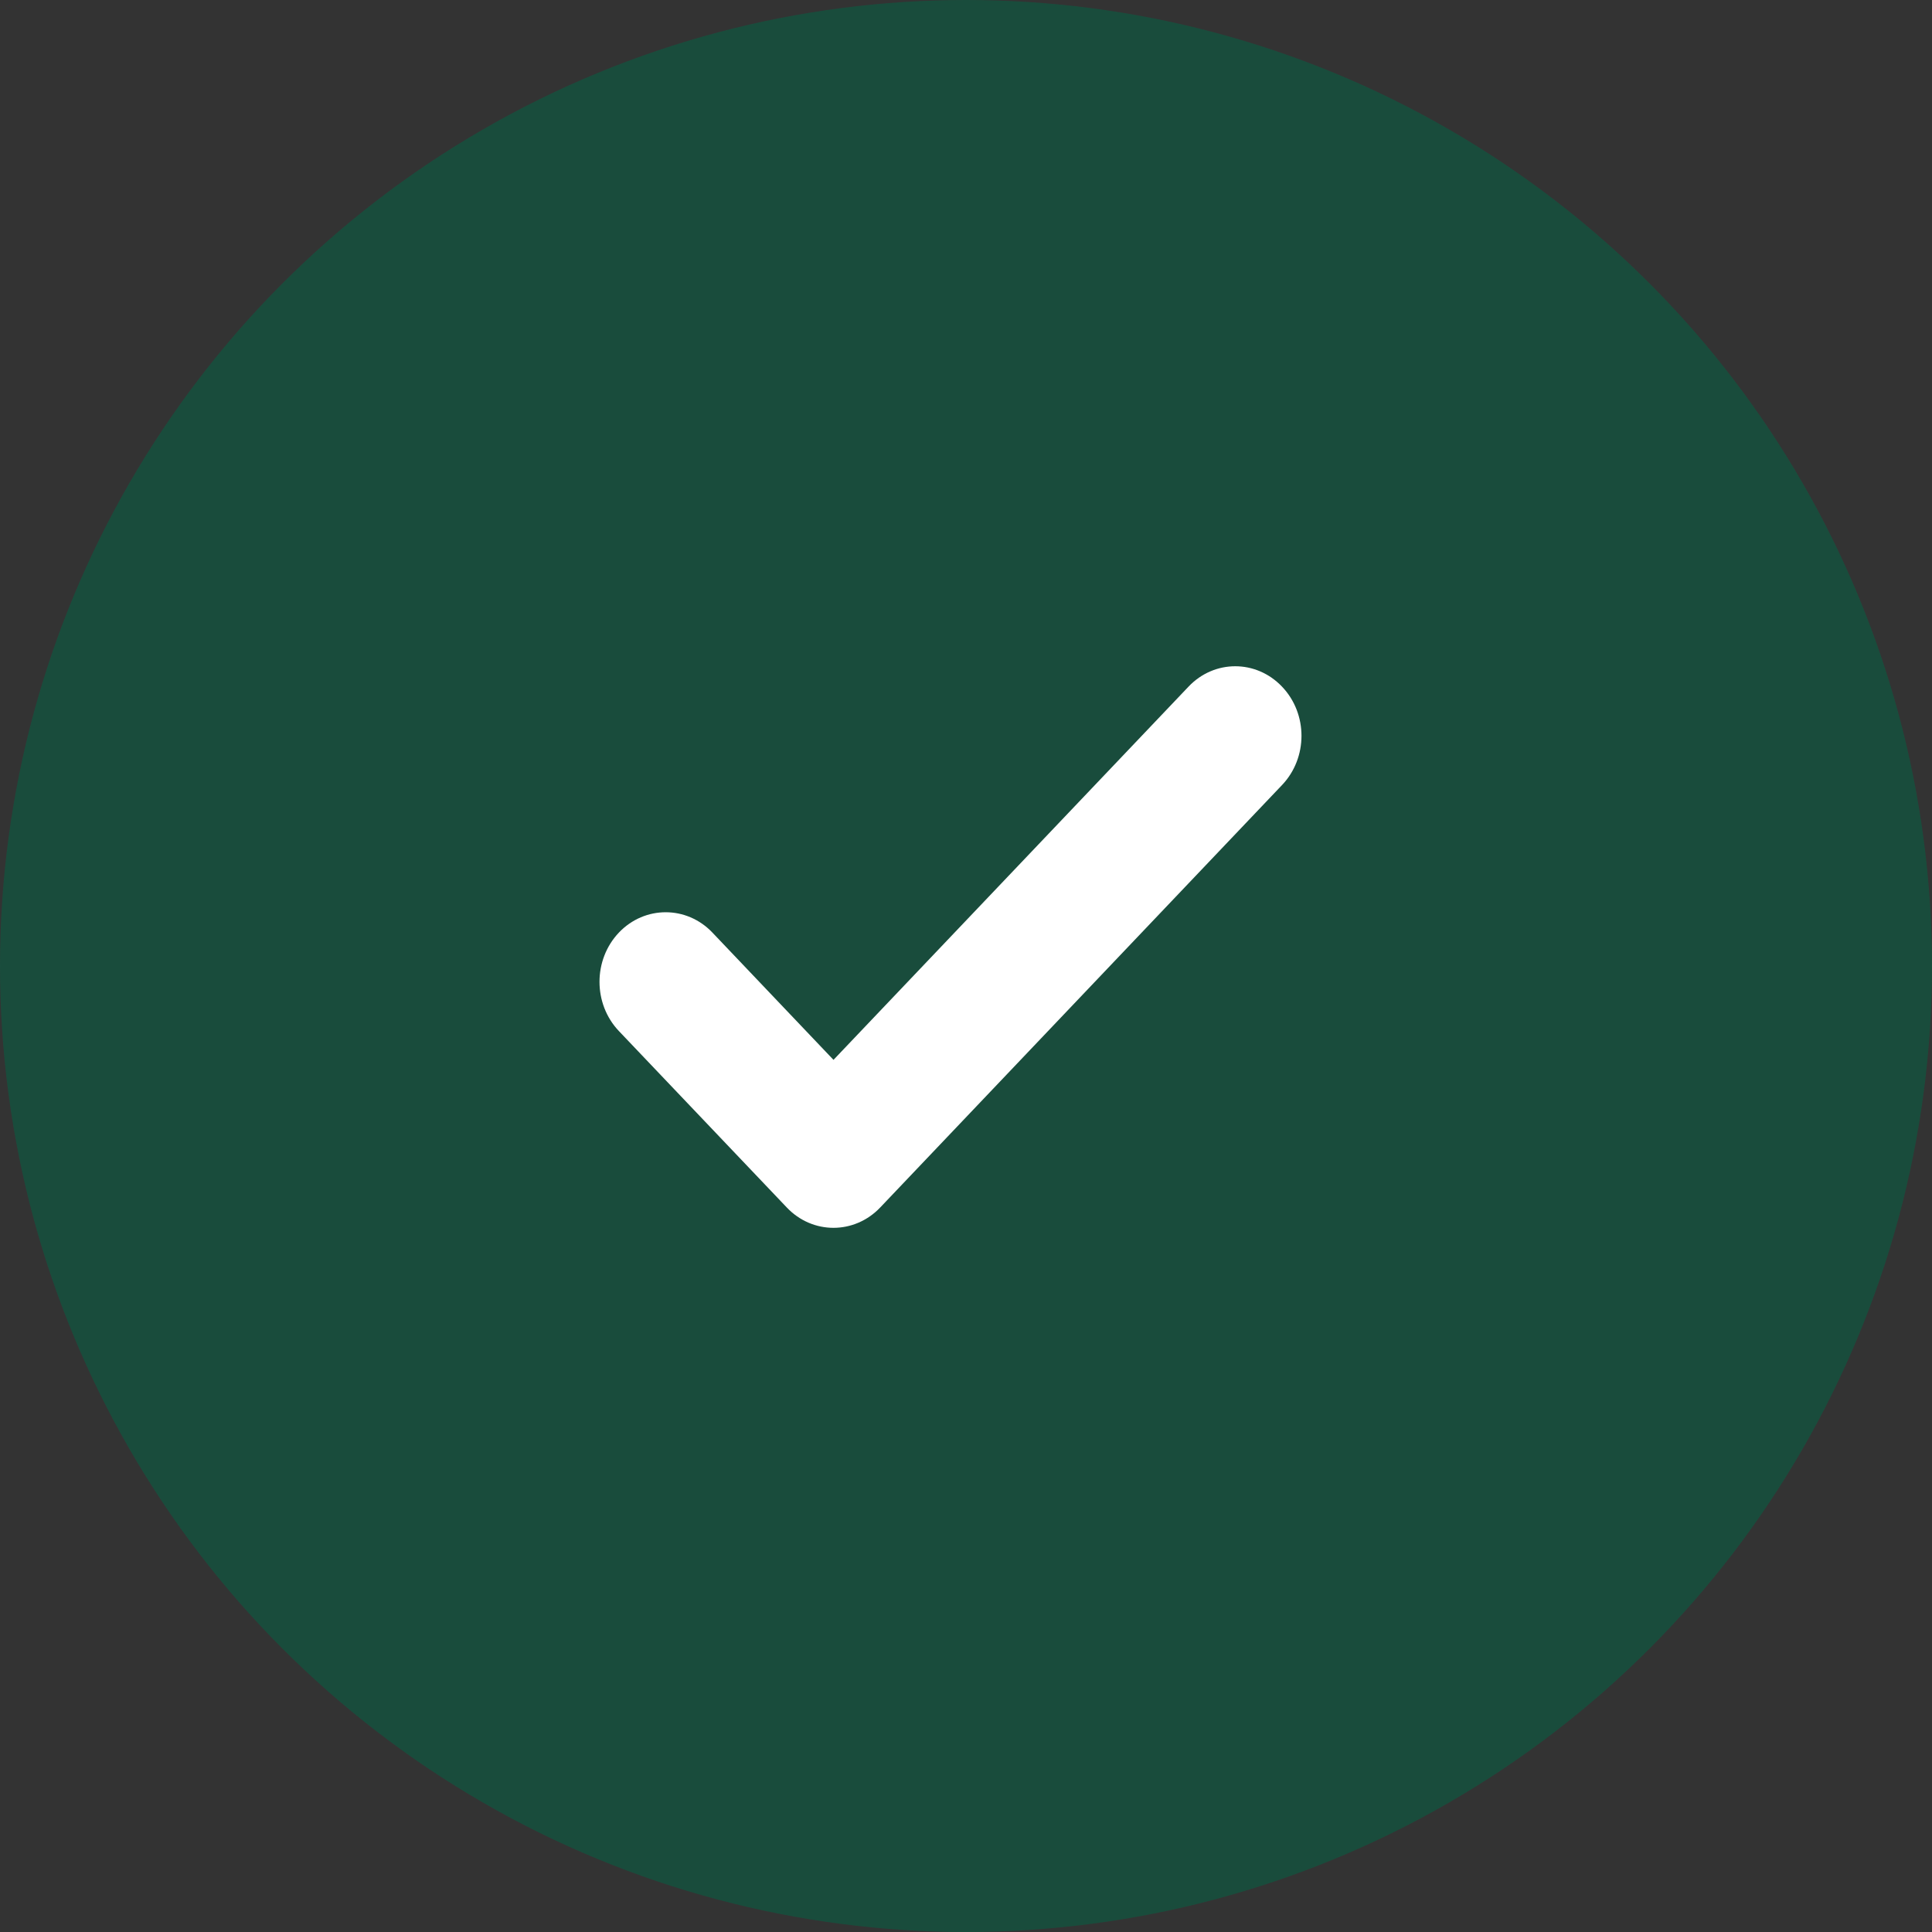 <svg width="24" height="24" viewBox="0 0 24 24" fill="none" xmlns="http://www.w3.org/2000/svg">
<rect x="0" y="0" width="24" height="24" fill="#333333" stroke="none"/>
<circle opacity="0.5" cx="12" cy="12" r="12" fill="#006646"/>
<path fill-rule="evenodd" clip-rule="evenodd" d="M15.926 9.752L10.935 14.999C10.614 15.337 10.093 15.337 9.773 14.999L7.688 12.808C7.367 12.47 7.367 11.923 7.688 11.585C8.009 11.248 8.53 11.248 8.85 11.585L10.354 13.166L14.764 8.53C15.084 8.192 15.605 8.192 15.926 8.53C16.248 8.867 16.248 9.414 15.926 9.752Z" fill="white"/>
</svg>
